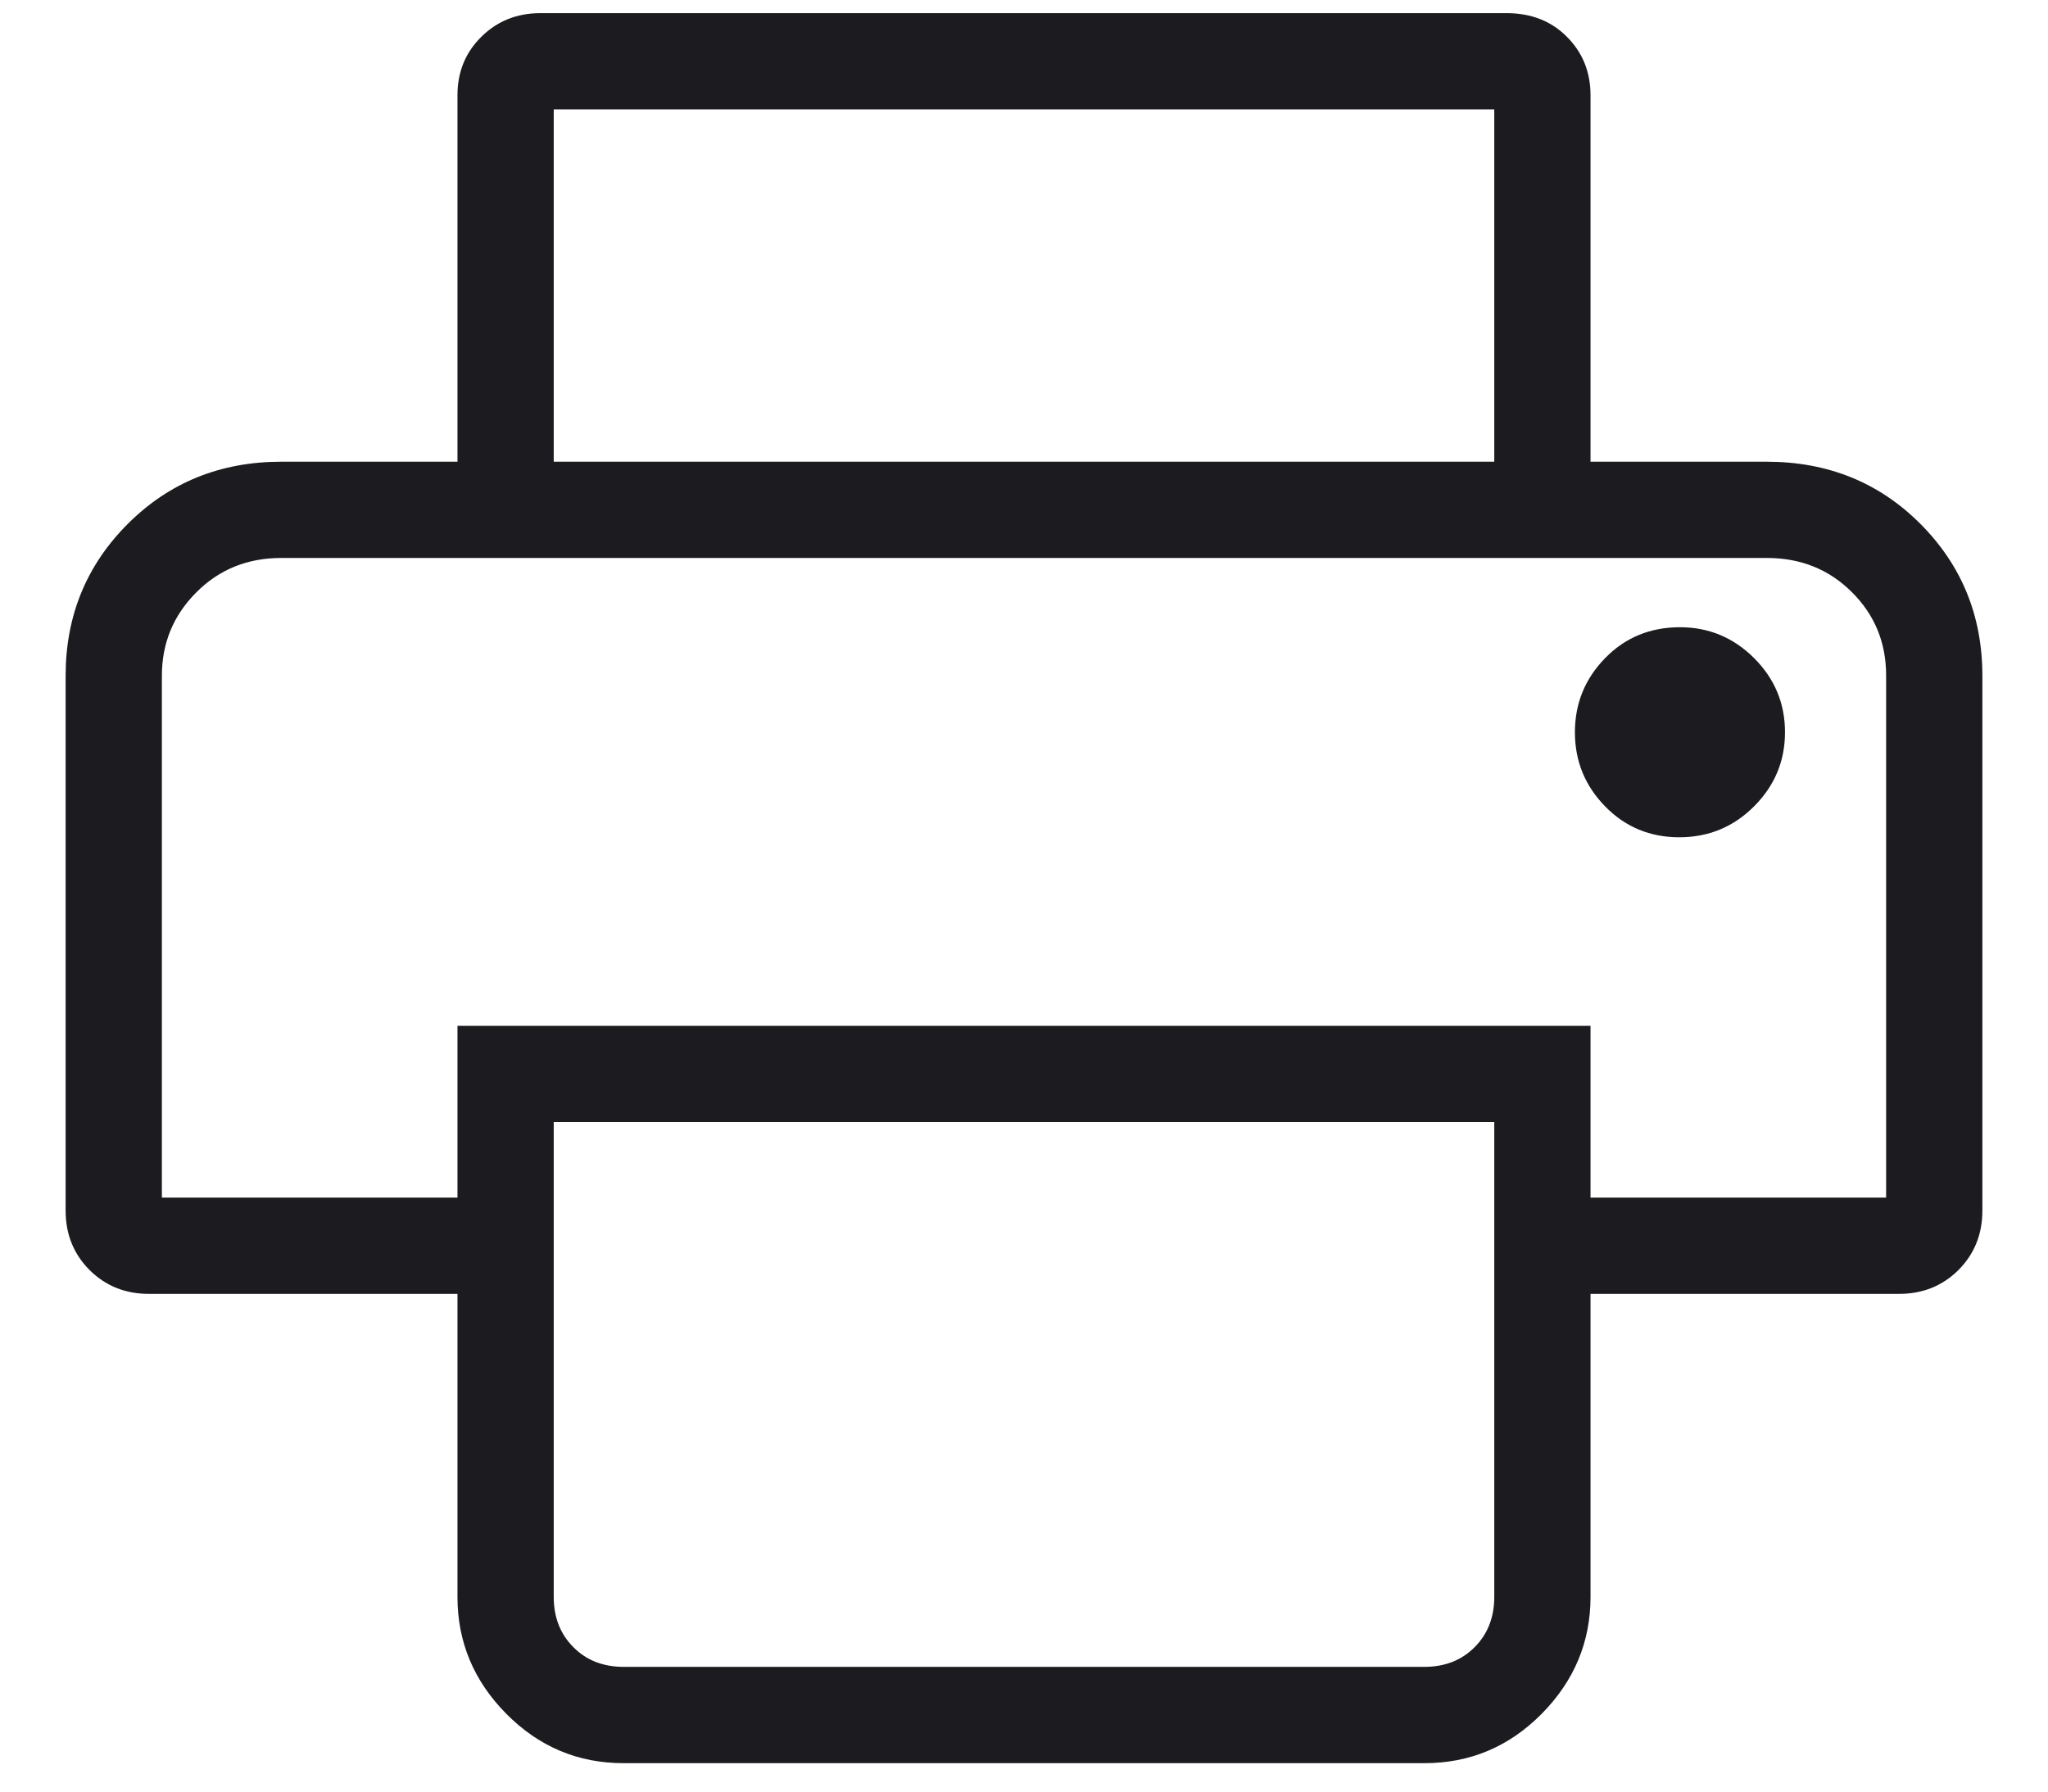 <svg width="24" height="21" viewBox="0 0 24 21" fill="none" xmlns="http://www.w3.org/2000/svg">
<path d="M17.511 5.412V1.282H6.489V5.412H5.361V1.117C5.361 0.844 5.454 0.615 5.641 0.431C5.828 0.246 6.059 0.154 6.335 0.154H17.654C17.942 0.154 18.178 0.246 18.362 0.431C18.547 0.616 18.639 0.845 18.639 1.118V5.412H17.511ZM19.679 9.814C20.022 9.814 20.315 9.693 20.556 9.451C20.797 9.21 20.918 8.92 20.918 8.583C20.918 8.245 20.797 7.955 20.556 7.714C20.314 7.473 20.025 7.352 19.687 7.352C19.338 7.352 19.045 7.473 18.81 7.714C18.574 7.956 18.456 8.246 18.456 8.583C18.456 8.921 18.574 9.21 18.81 9.452C19.045 9.693 19.335 9.814 19.679 9.814ZM7.309 19.538H16.691C16.93 19.538 17.127 19.462 17.28 19.308C17.434 19.154 17.511 18.957 17.511 18.718V13.152H6.489V18.718C6.489 18.957 6.566 19.154 6.72 19.308C6.873 19.462 7.07 19.538 7.309 19.538ZM7.309 20.667C6.773 20.667 6.315 20.474 5.933 20.088C5.551 19.702 5.361 19.245 5.361 18.718V15.166H1.744C1.467 15.166 1.236 15.072 1.049 14.886C0.863 14.699 0.769 14.467 0.769 14.191V7.921C0.769 7.22 1.012 6.626 1.498 6.14C1.984 5.655 2.583 5.412 3.296 5.412H20.704C21.42 5.412 22.02 5.655 22.504 6.14C22.989 6.626 23.231 7.22 23.231 7.921V14.191C23.231 14.467 23.137 14.699 22.951 14.886C22.764 15.072 22.532 15.166 22.256 15.166H18.639V18.718C18.639 19.245 18.448 19.702 18.067 20.088C17.685 20.474 17.227 20.667 16.691 20.667H7.309ZM22.103 14.038V7.917C22.103 7.532 21.969 7.206 21.701 6.94C21.433 6.673 21.101 6.54 20.704 6.54H3.296C2.9 6.54 2.567 6.675 2.299 6.945C2.031 7.214 1.897 7.54 1.897 7.921V14.038H5.361V12.024H18.639V14.038H22.103Z" fill="#1C1B1F"/>
</svg>
